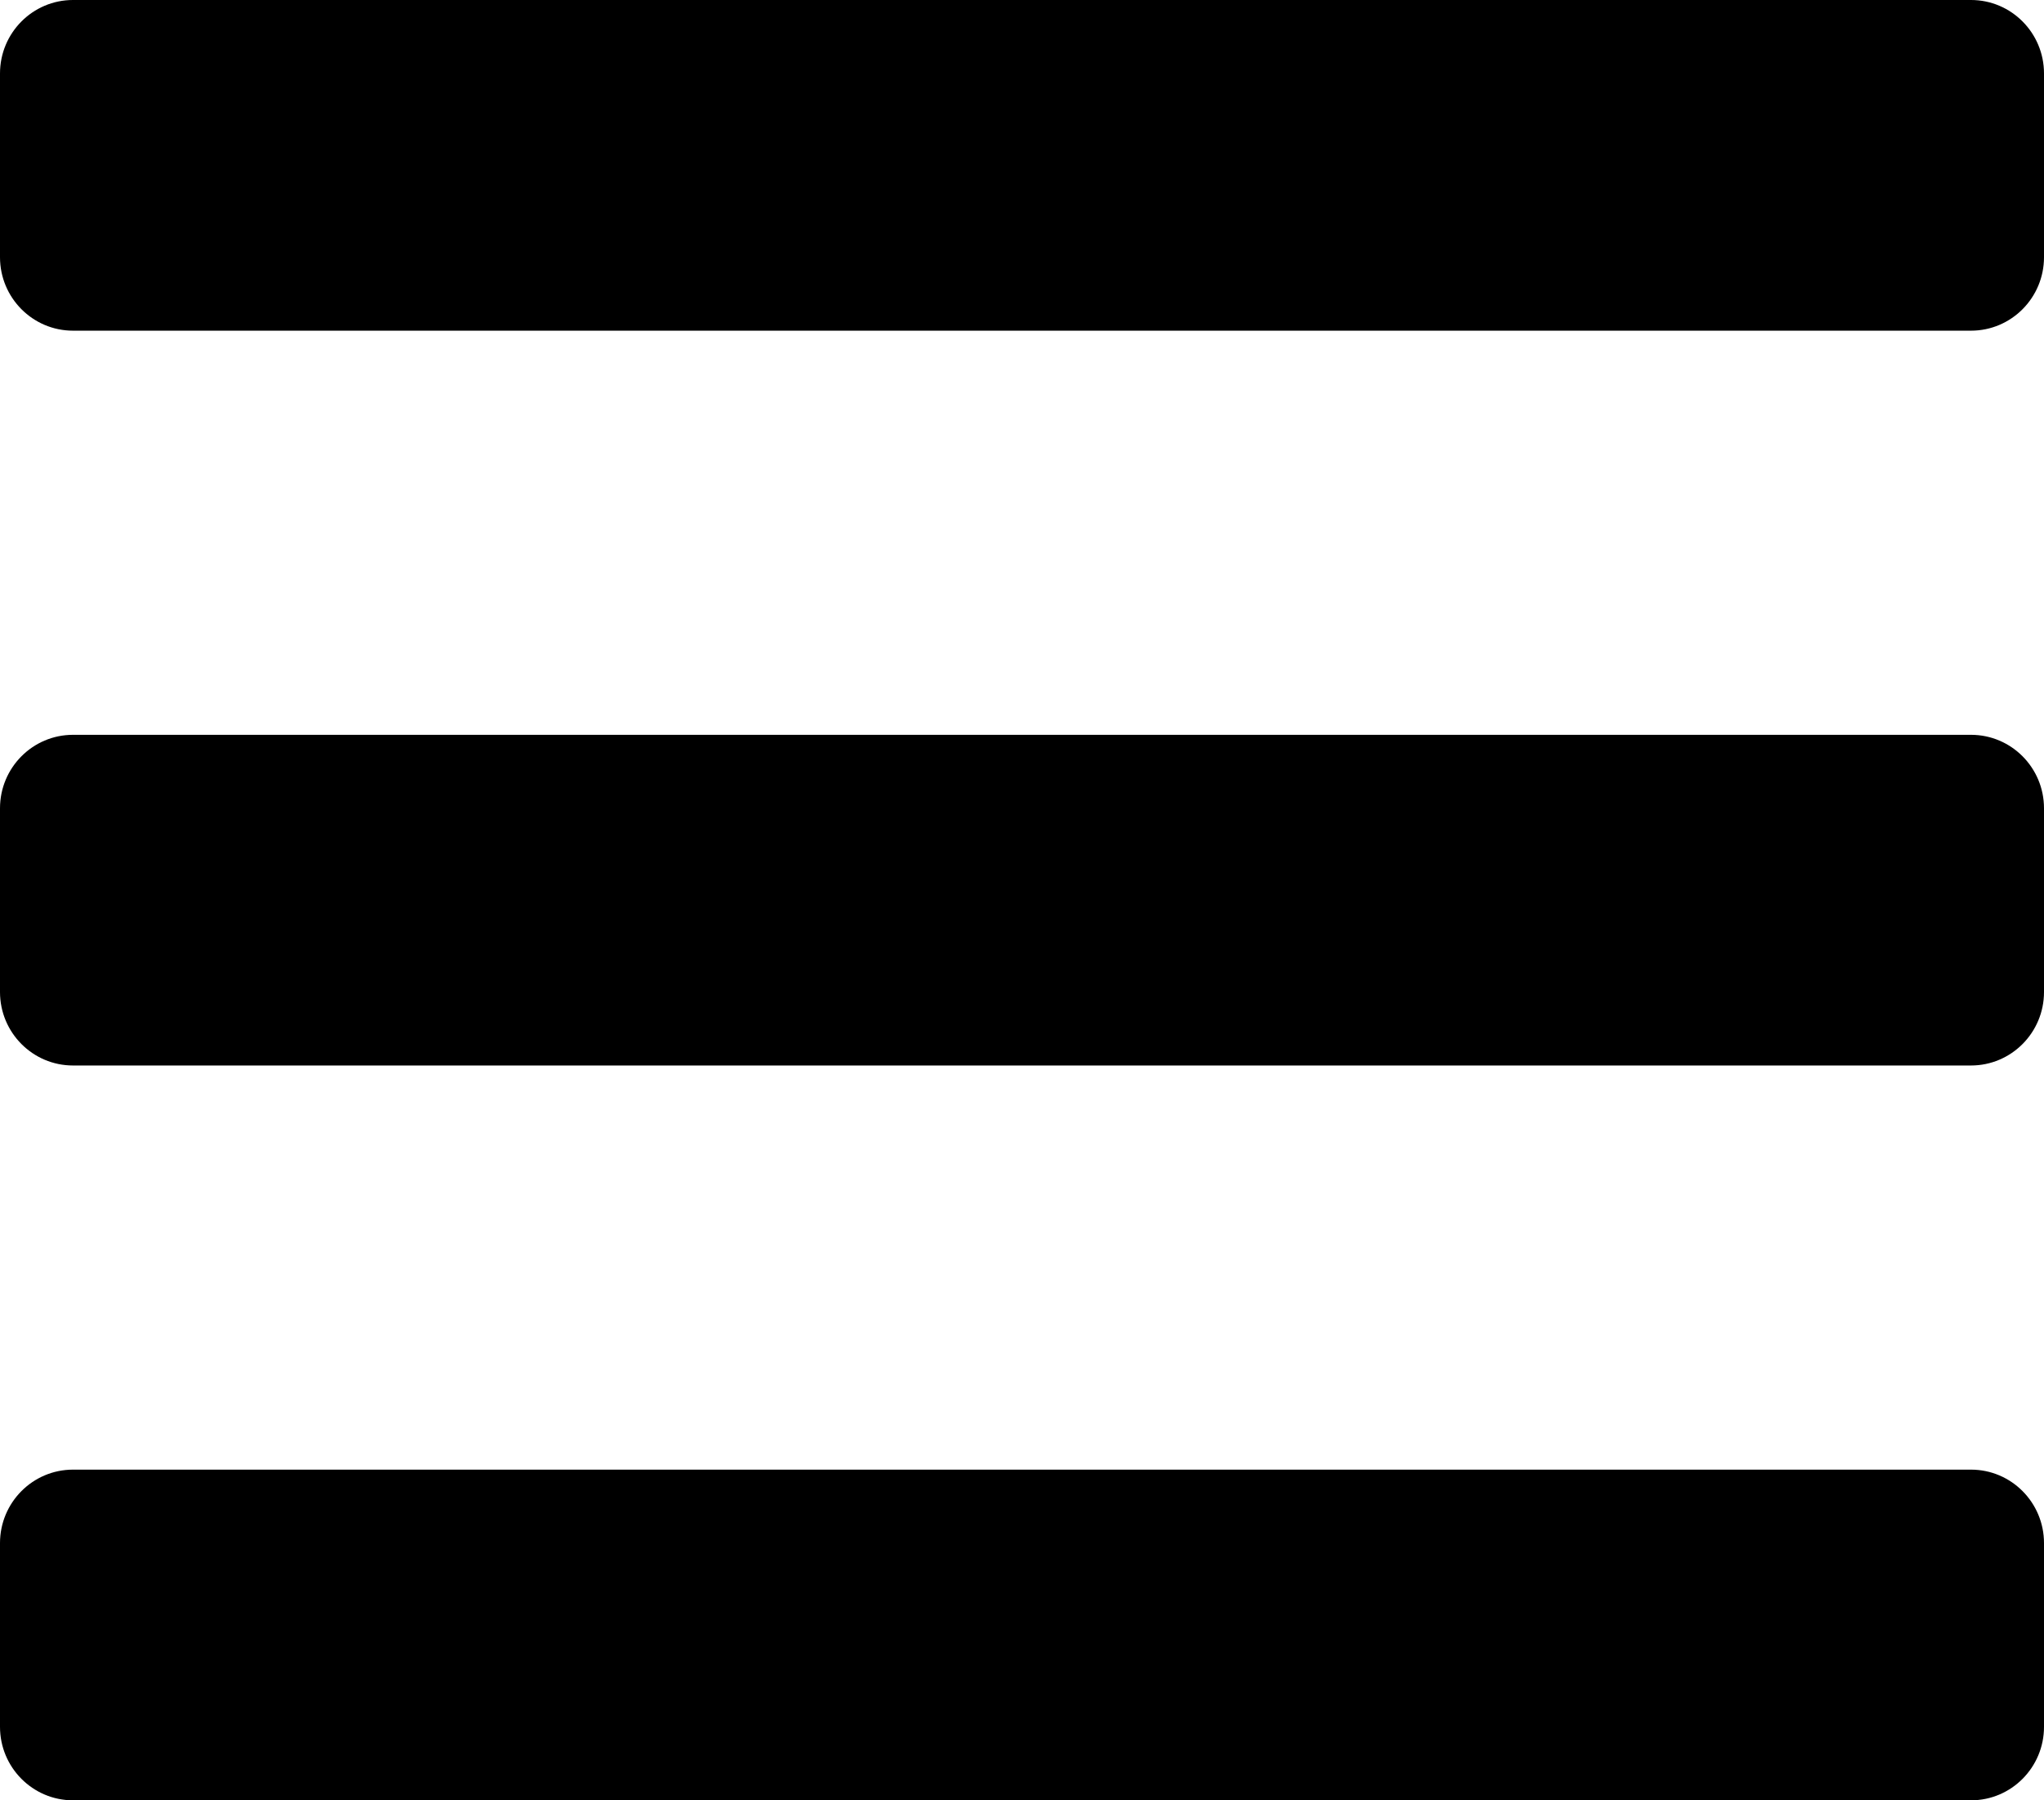<svg height="37" viewBox="0 0 42 37" width="42" xmlns="http://www.w3.org/2000/svg"><path d="m1.5 6.796h39c.828 0 1.5-.676 1.5-1.51v-3.776c0-.834-.672-1.51-1.5-1.51h-39c-.828 0-1.5.676-1.5 1.51v3.776c0 .834.672 1.51 1.5 1.51zm0 15.102h39c.828 0 1.5-.676 1.5-1.51v-3.776c0-.834-.672-1.51-1.5-1.51h-39c-.828 0-1.5.676-1.5 1.51v3.776c0 .834.672 1.51 1.5 1.51zm0 15.102h39c.828 0 1.5-.676 1.5-1.51v-3.776c0-.834-.672-1.51-1.5-1.51h-39c-.828 0-1.5.676-1.5 1.51v3.776c0 .834.672 1.51 1.5 1.51z"/></svg>